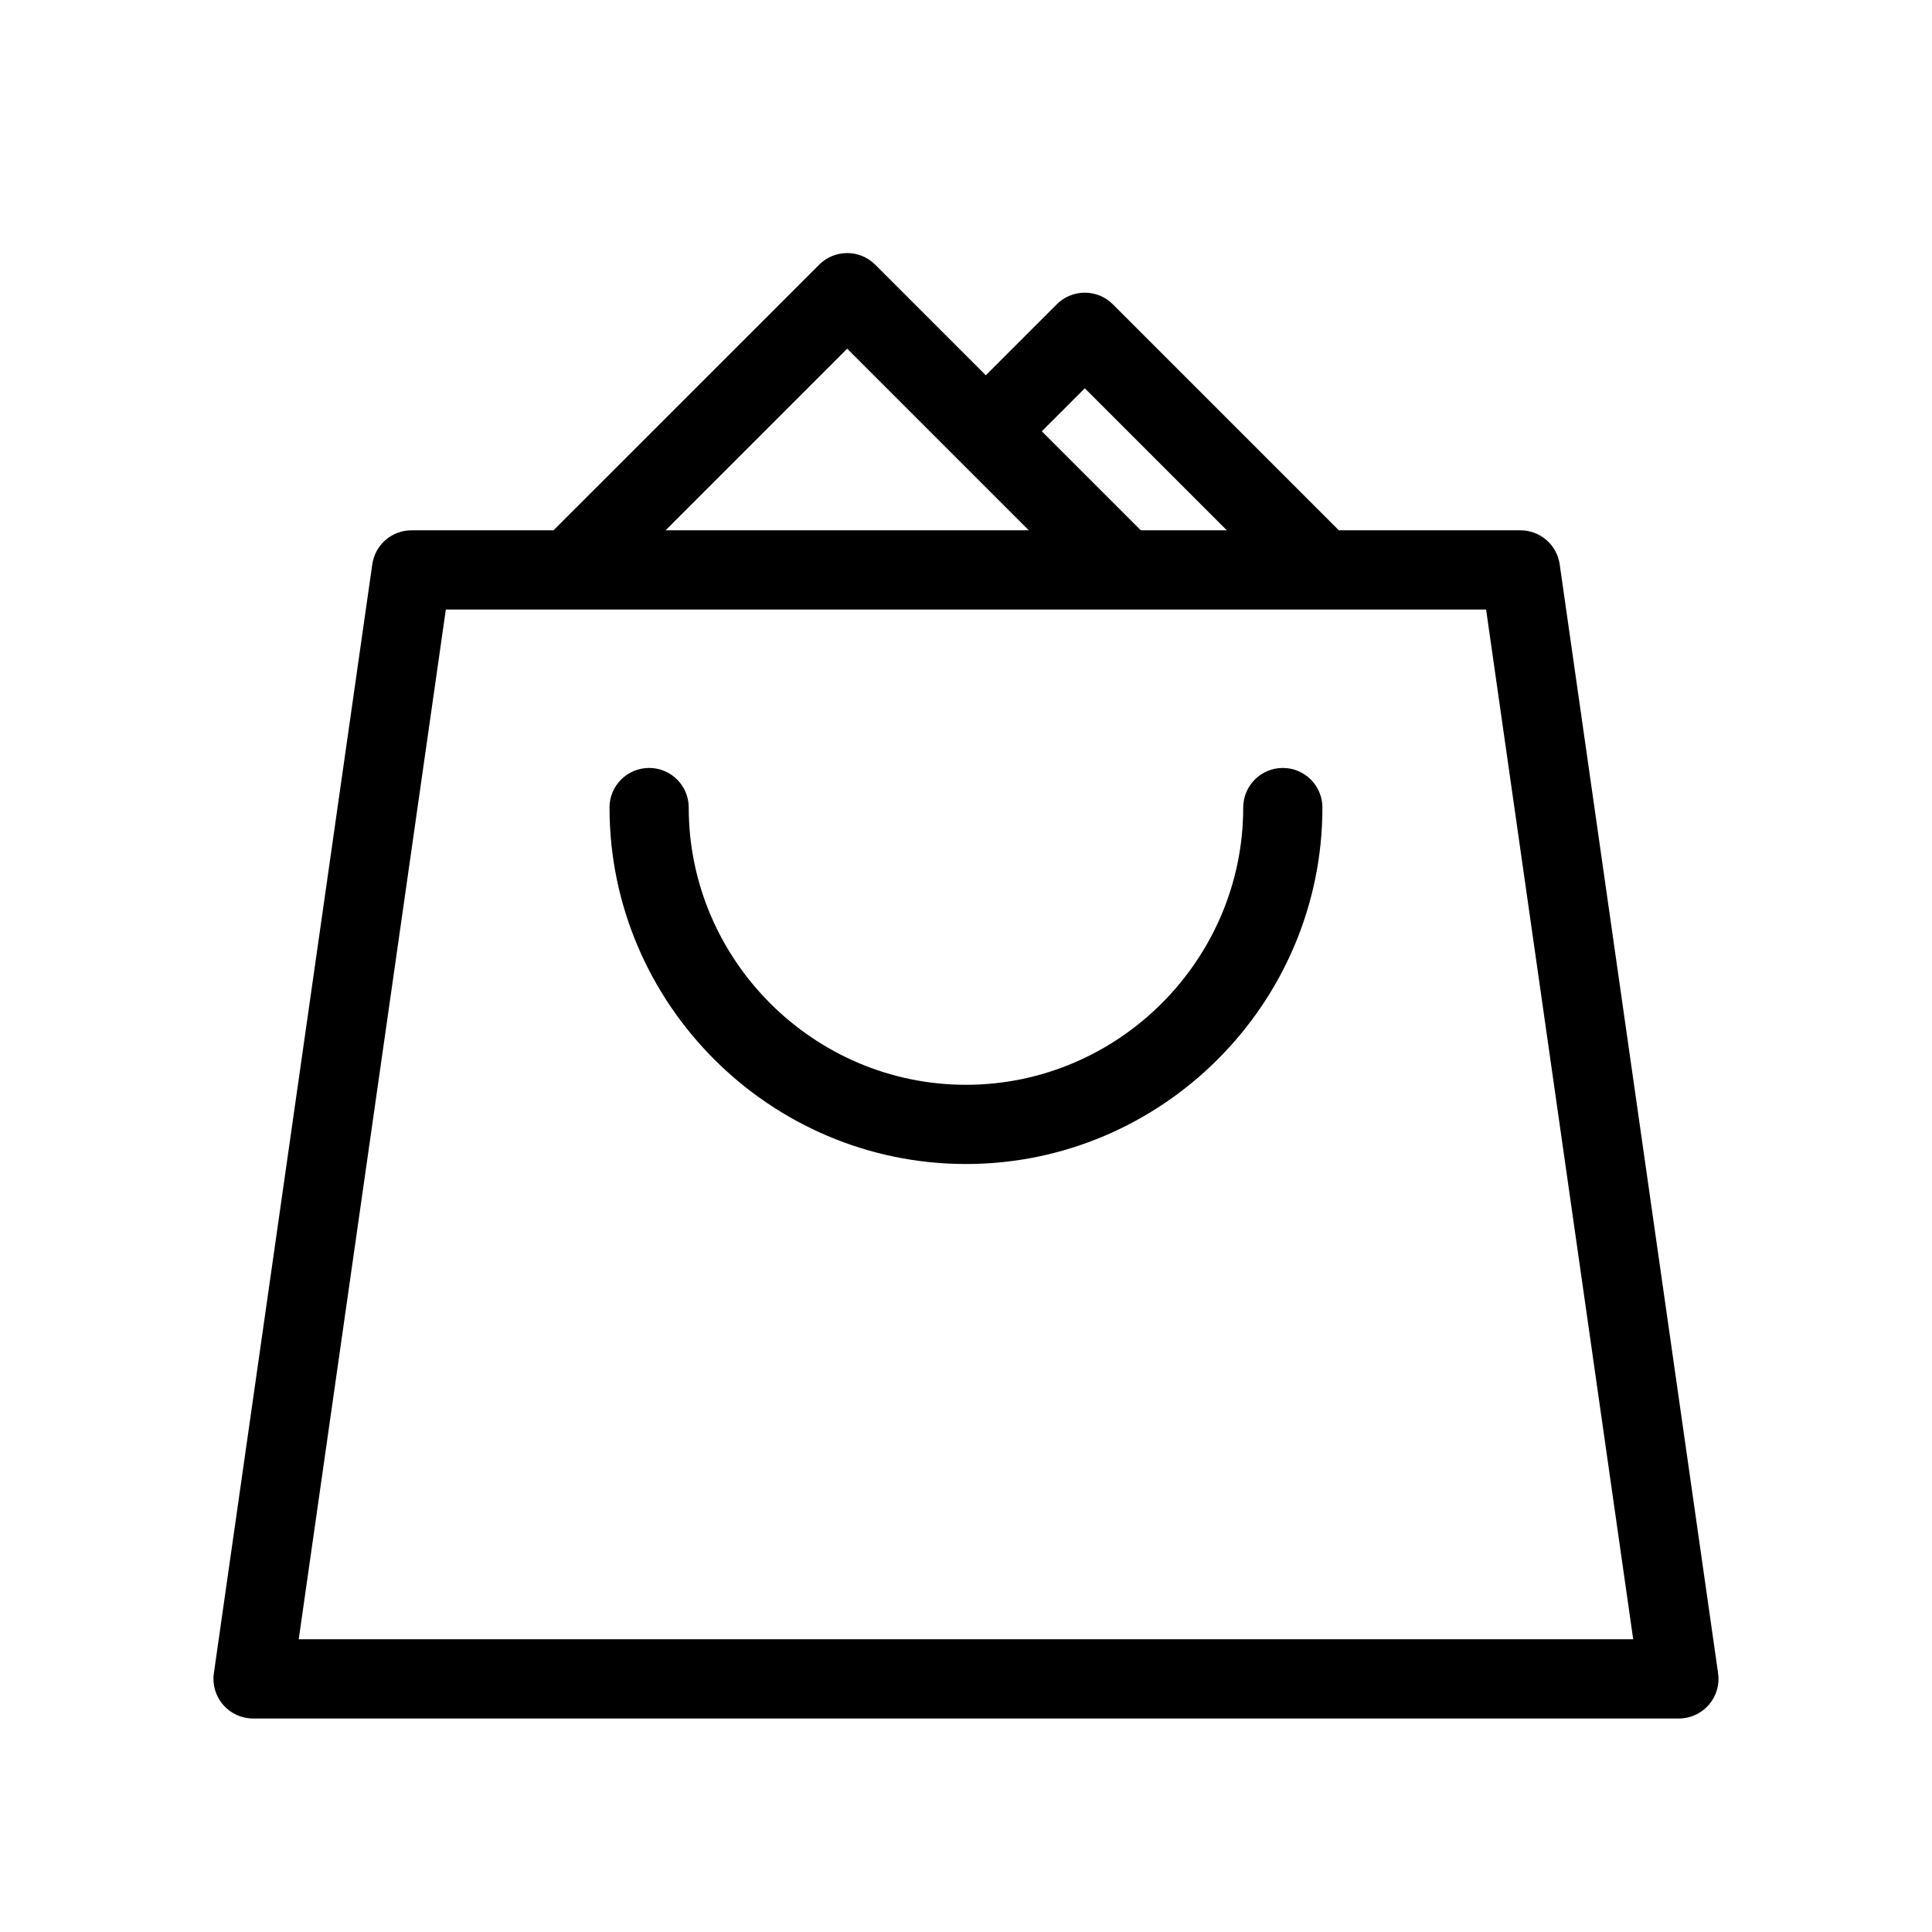 <?xml version="1.0" encoding="UTF-8"?>
<!-- Uploaded to: SVG Repo, www.svgrepo.com, Generator: SVG Repo Mixer Tools -->
<svg fill="#000000" width="800px" height="800px" version="1.1" viewBox="144 144 512 512" xmlns="http://www.w3.org/2000/svg">
 <path d="m361.09 214.14c4.098-4.098 10.742-4.098 14.844 0l29.312 29.312 18.816-18.816c1.969-1.969 4.641-3.074 7.426-3.074 2.781 0 5.453 1.105 7.422 3.074l59.898 59.902h48.133c5.223 0 9.652 3.84 10.395 9.012l41.98 293.89c0.434 3.016-0.465 6.062-2.461 8.363-1.992 2.297-4.887 3.617-7.93 3.617h-377.86c-3.043 0-5.938-1.32-7.93-3.617-1.992-2.301-2.891-5.348-2.461-8.363l41.984-293.89c0.738-5.172 5.168-9.012 10.391-9.012h37.637zm-40.711 70.398h96.266l-48.133-48.133zm125.95 0h22.793l-37.637-37.637-11.398 11.395zm-184.18 20.992-38.984 272.89h353.65l-38.984-272.89zm53.875 41.984c5.797 0 10.496 4.699 10.496 10.496 0 40.387 33.086 73.473 73.473 73.473s73.473-33.086 73.473-73.473c0-5.797 4.699-10.496 10.492-10.496 5.797 0 10.496 4.699 10.496 10.496 0 51.977-42.484 94.465-94.461 94.465-51.98 0-94.465-42.488-94.465-94.465 0-5.797 4.699-10.496 10.496-10.496z" fill-rule="evenodd"/>
</svg>